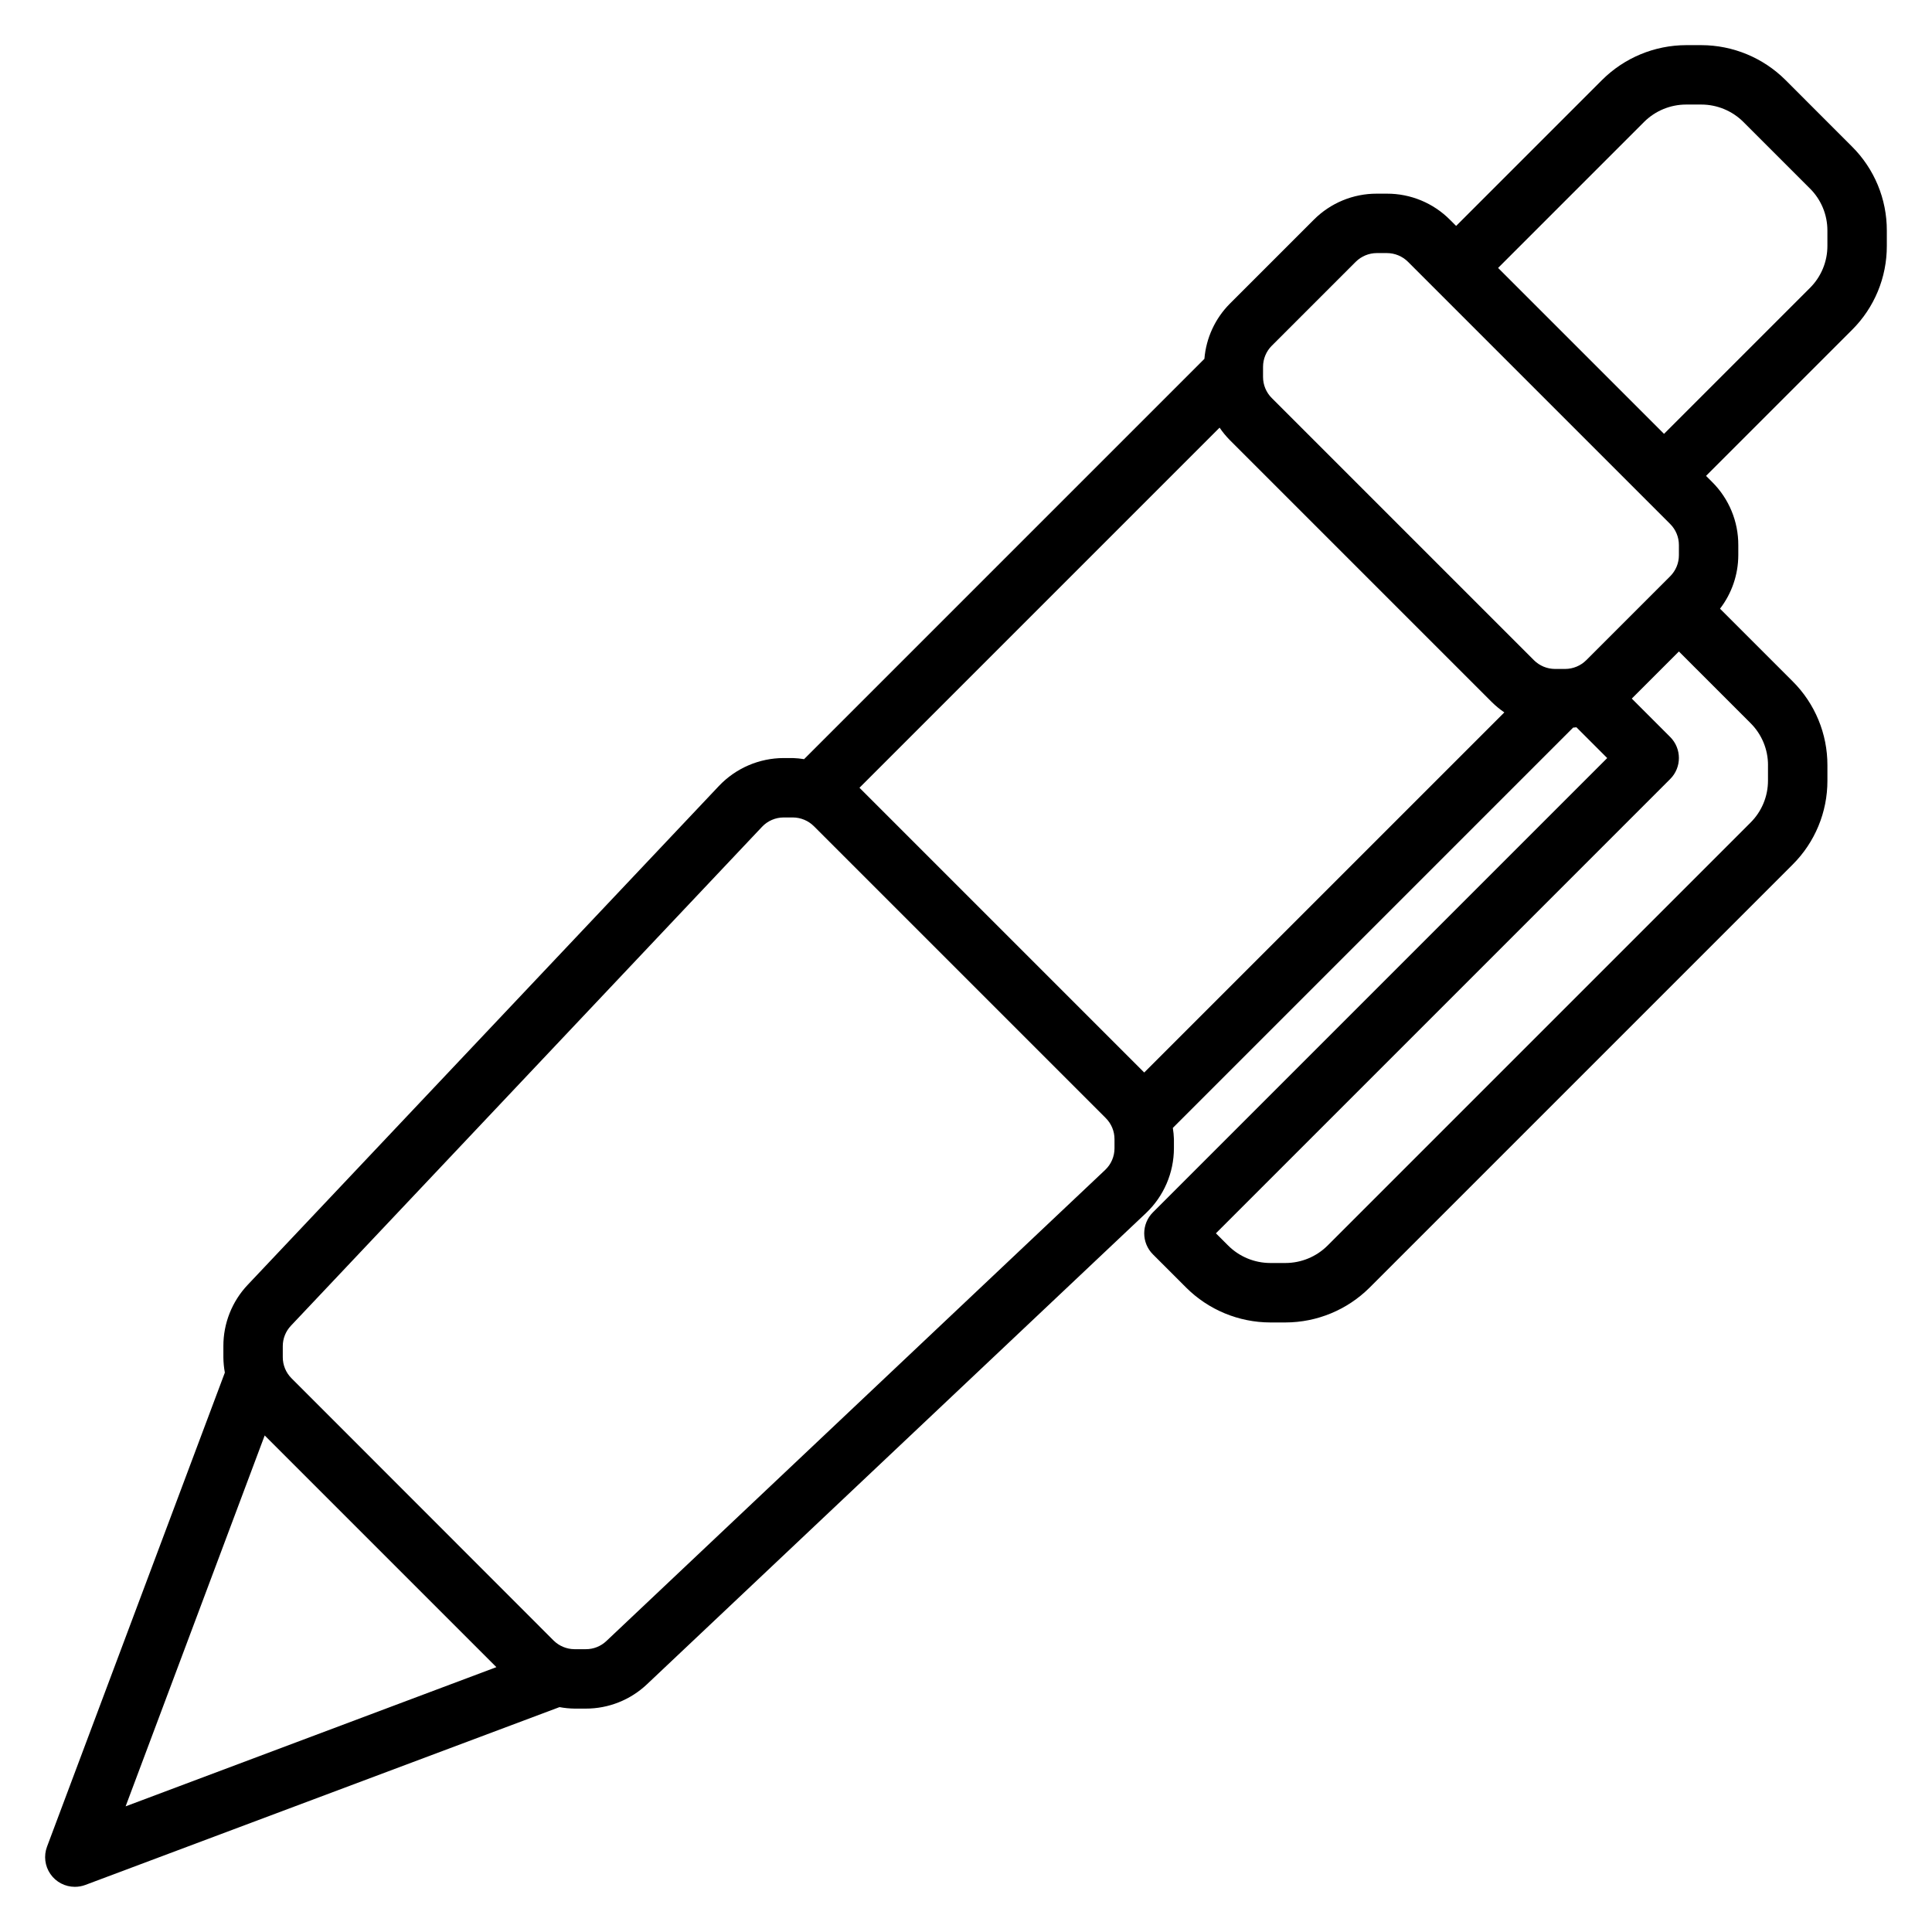 <?xml version="1.0" encoding="UTF-8"?>
<!-- Uploaded to: SVG Find, www.svgfind.com, Generator: SVG Find Mixer Tools -->
<svg fill="#000000" width="800px" height="800px" version="1.1" viewBox="144 144 512 512" xmlns="http://www.w3.org/2000/svg">
 <path d="m617.16 165.19c-5.914-5.891-13.914-9.203-22.262-9.227h-4.062c-8.348 0.023-16.348 3.336-22.262 9.227l-38.684 38.684-1.629-1.629c-4.418-4.445-10.43-6.938-16.695-6.922h-2.711c-6.266-0.016-12.277 2.477-16.695 6.922l-22.262 22.262c-3.891 3.918-6.266 9.086-6.715 14.586l-106.09 106.09c-0.984-0.164-1.977-0.258-2.969-0.293h-2.441c-6.492 0.012-12.695 2.684-17.16 7.398l-124.88 132.21c-4.156 4.391-6.465 10.211-6.445 16.258v2.961-0.004c0.016 1.355 0.145 2.707 0.391 4.039l-47.129 125.64c-0.906 2.418-0.57 5.129 0.902 7.25 1.473 2.125 3.891 3.387 6.473 3.387 0.949 0 1.887-0.168 2.773-0.496l125.67-47.129c1.332 0.246 2.68 0.379 4.031 0.395h2.93c6.031 0.008 11.836-2.301 16.215-6.449l132.25-124.87c4.715-4.469 7.387-10.672 7.398-17.168v-2.434c-0.031-0.996-0.129-1.988-0.289-2.973l106.09-106.09c0.293 0 0.574-0.047 0.859-0.086l8.164 8.164-120.39 120.39c-3.074 3.074-3.074 8.059 0 11.133l8.824 8.824c5.914 5.887 13.914 9.203 22.262 9.223h4.062c8.344-0.02 16.348-3.336 22.262-9.223l112.11-112.11c5.926-5.894 9.246-13.914 9.227-22.273v-4.047 0.004c0.02-8.359-3.301-16.379-9.227-22.27l-19.234-19.234c3.125-4.062 4.828-9.043 4.844-14.168v-2.691c0.02-6.269-2.473-12.285-6.922-16.707l-1.629-1.629 38.684-38.684c5.926-5.891 9.25-13.91 9.227-22.27v-4.047c0.023-8.355-3.301-16.375-9.227-22.27zm-138.44 76.02c0-2.09 0.828-4.094 2.305-5.574l22.262-22.262h0.004c1.48-1.469 3.477-2.297 5.562-2.305h2.711c2.086 0.008 4.082 0.836 5.562 2.305l69.496 69.496c1.477 1.477 2.309 3.484 2.305 5.574v2.691c0.004 2.09-0.828 4.094-2.305 5.574l-22.262 22.262c-1.48 1.469-3.481 2.297-5.566 2.305h-2.707c-2.086-0.008-4.086-0.836-5.566-2.305l-69.496-69.496c-1.477-1.477-2.305-3.481-2.305-5.574zm-8.824 19.398 69.496 69.496-0.004-0.004c1.012 0.992 2.109 1.895 3.277 2.695l-95.434 95.43-75.461-75.461 95.434-95.434c0.797 1.172 1.699 2.266 2.691 3.277zm-255.75 263.8 61.402 61.402-98.258 36.891zm225.21-76.098c0 2.164-0.891 4.234-2.465 5.723l-132.21 124.87c-1.473 1.391-3.422 2.16-5.445 2.148h-2.969c-2.086-0.008-4.086-0.836-5.566-2.305l-69.453-69.496c-1.48-1.477-2.309-3.484-2.309-5.574v-2.918c-0.004-2.012 0.766-3.945 2.141-5.41l124.88-132.25c1.484-1.57 3.551-2.461 5.715-2.465h2.441c2.086 0.012 4.086 0.84 5.566 2.309l77.367 77.367h-0.004c1.48 1.477 2.309 3.481 2.309 5.57zm173.18-101.51v4.047-0.004c0.012 4.18-1.652 8.191-4.613 11.141l-112.11 112.11c-2.957 2.945-6.957 4.602-11.129 4.613h-4.062c-4.176-0.012-8.176-1.668-11.133-4.613l-3.258-3.258 120.39-120.39c3.074-3.074 3.074-8.059 0-11.133l-10.18-10.18 12.484-12.484 19.004 19.004c2.961 2.949 4.625 6.961 4.613 11.141zm15.746-137.65c0.008 4.18-1.652 8.191-4.613 11.141l-38.684 38.684-43.973-43.973 38.684-38.684h-0.004c2.961-2.945 6.961-4.606 11.133-4.613h4.062c4.172 0.008 8.172 1.668 11.129 4.613l17.648 17.648h0.004c2.961 2.949 4.621 6.957 4.613 11.137z"/>
</svg>